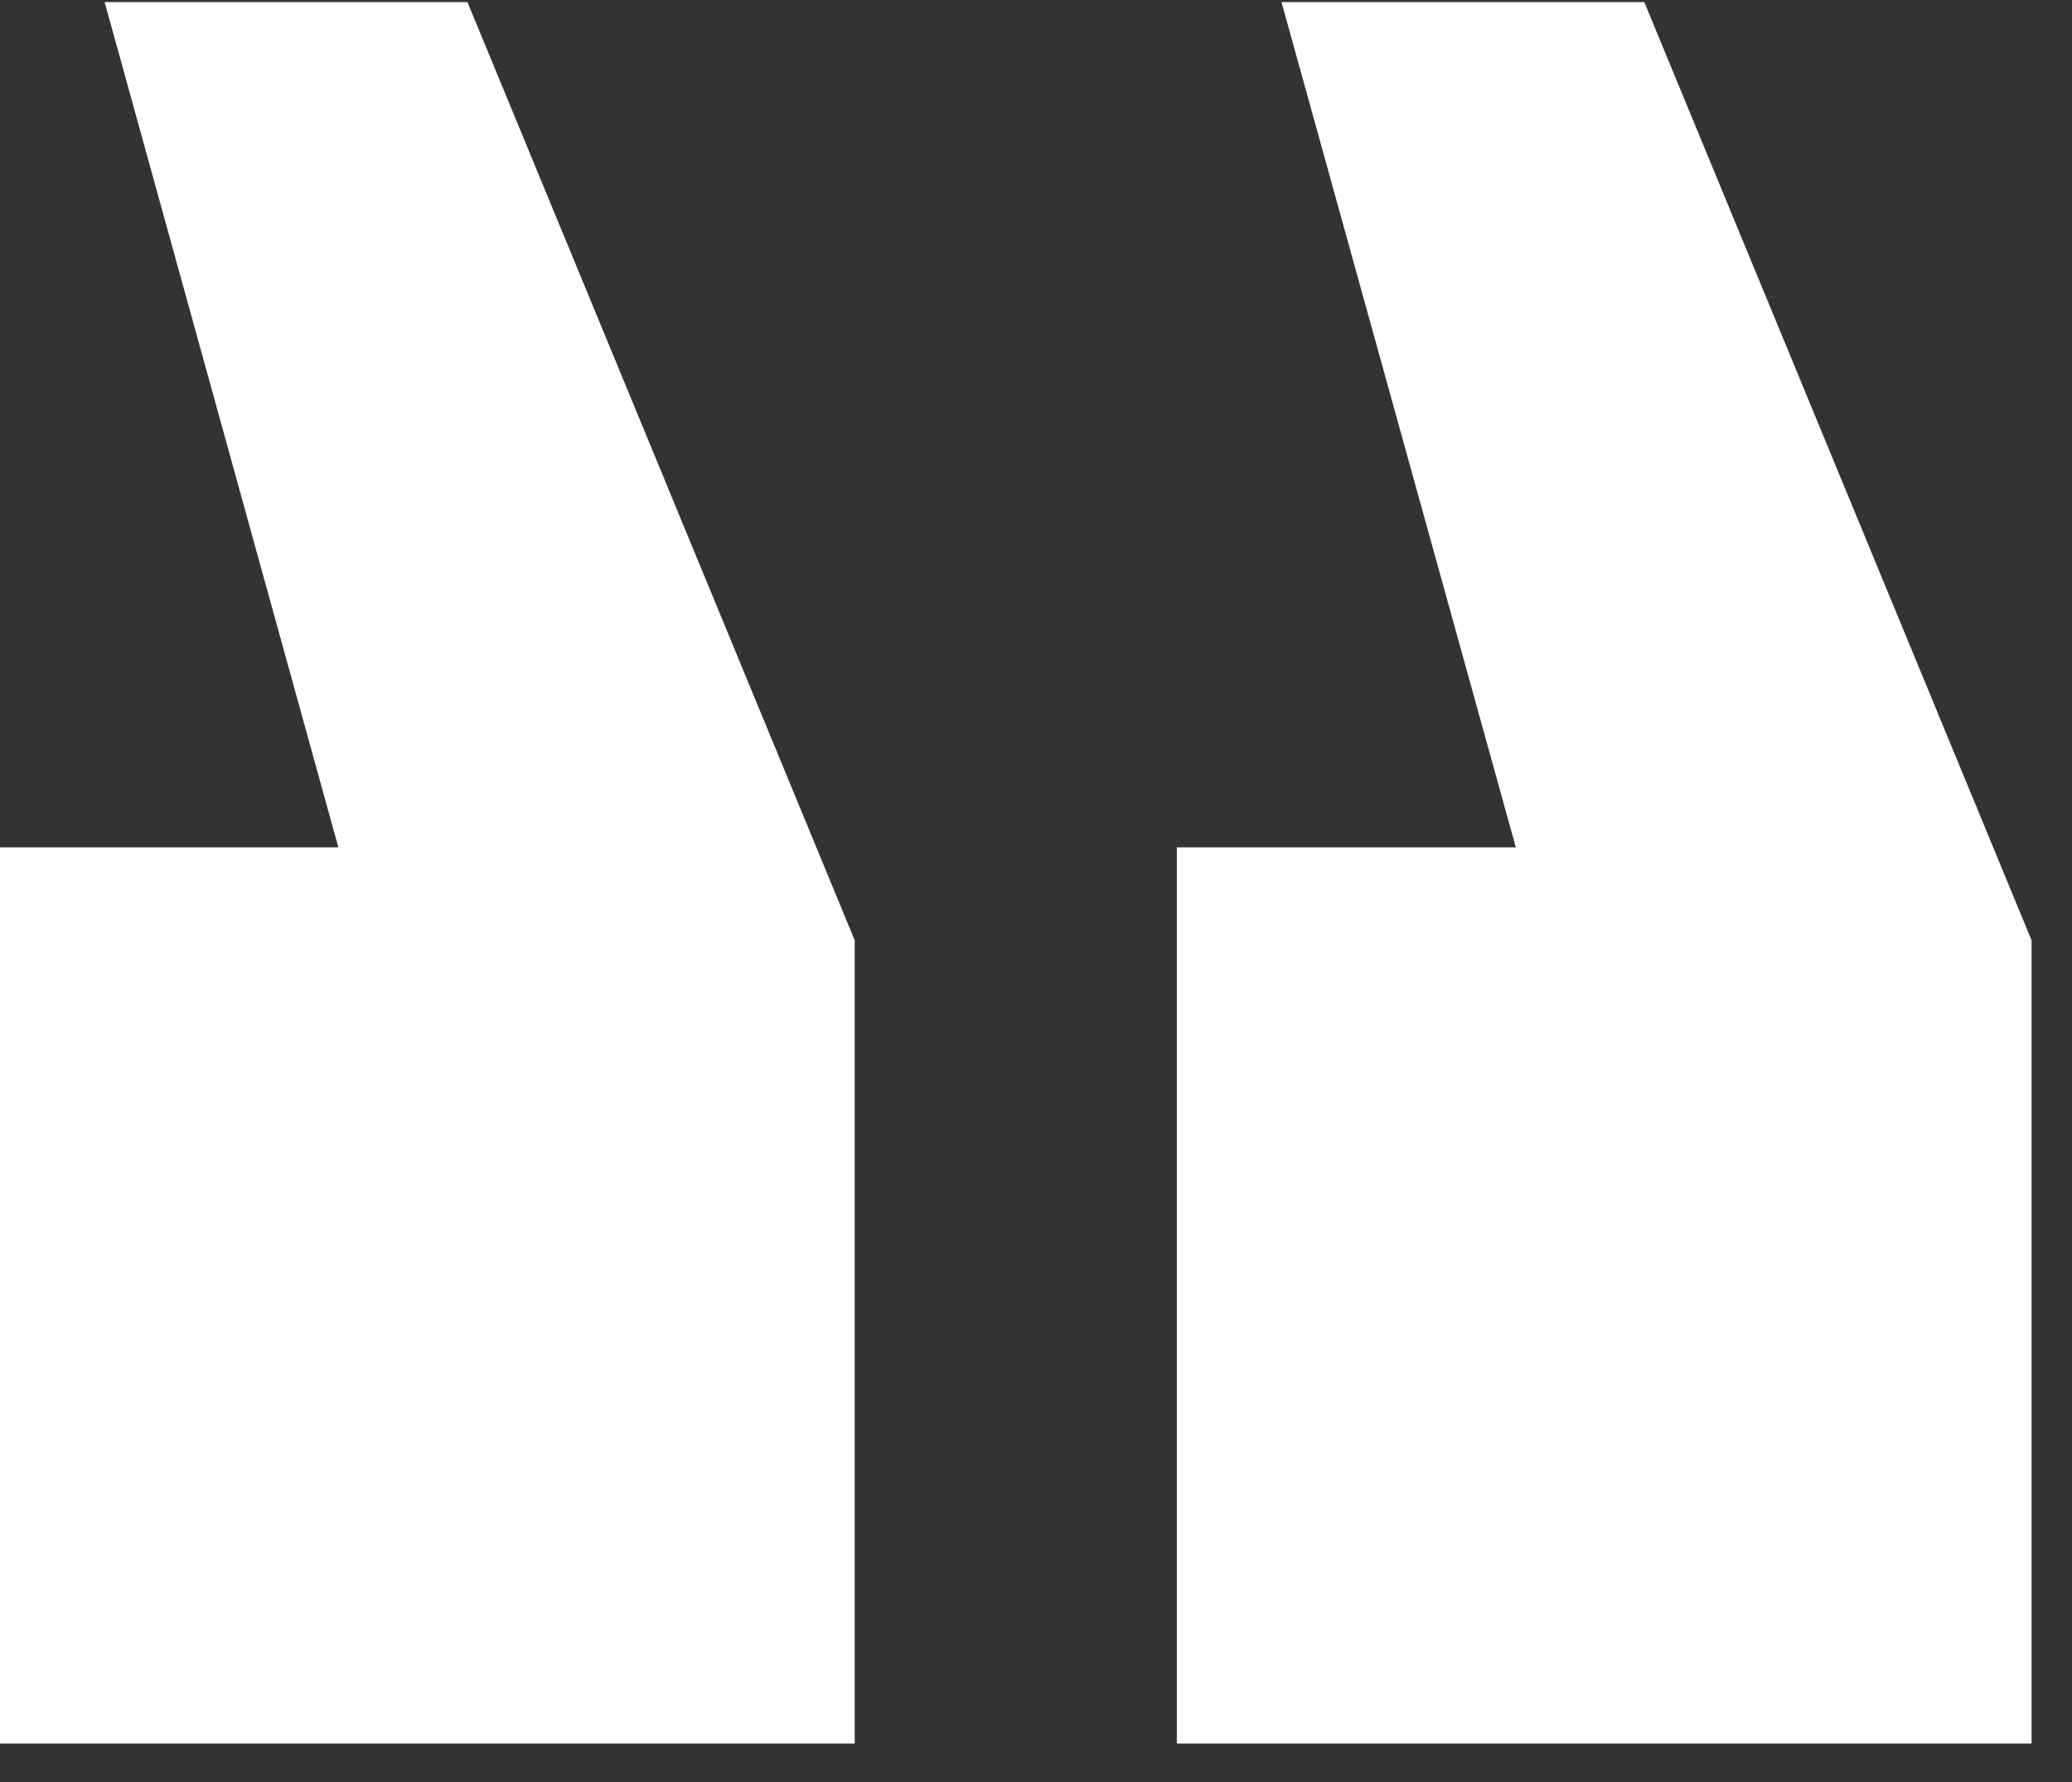 <svg width="50" height="43" viewBox="0 0 50 43" fill="none" xmlns="http://www.w3.org/2000/svg">
<rect x="0" y="0" width="50" height="43" fill="#333333" stroke="none"/>
<path d="M28.398 20.448V42.072H49.024V22.689L39.679 0.05H30.924L36.579 20.448H28.398ZM-0.001 20.448V42.072H20.625V22.689L11.28 0.05H2.525L8.165 20.448H-0.001Z" fill="white"/>
</svg>
